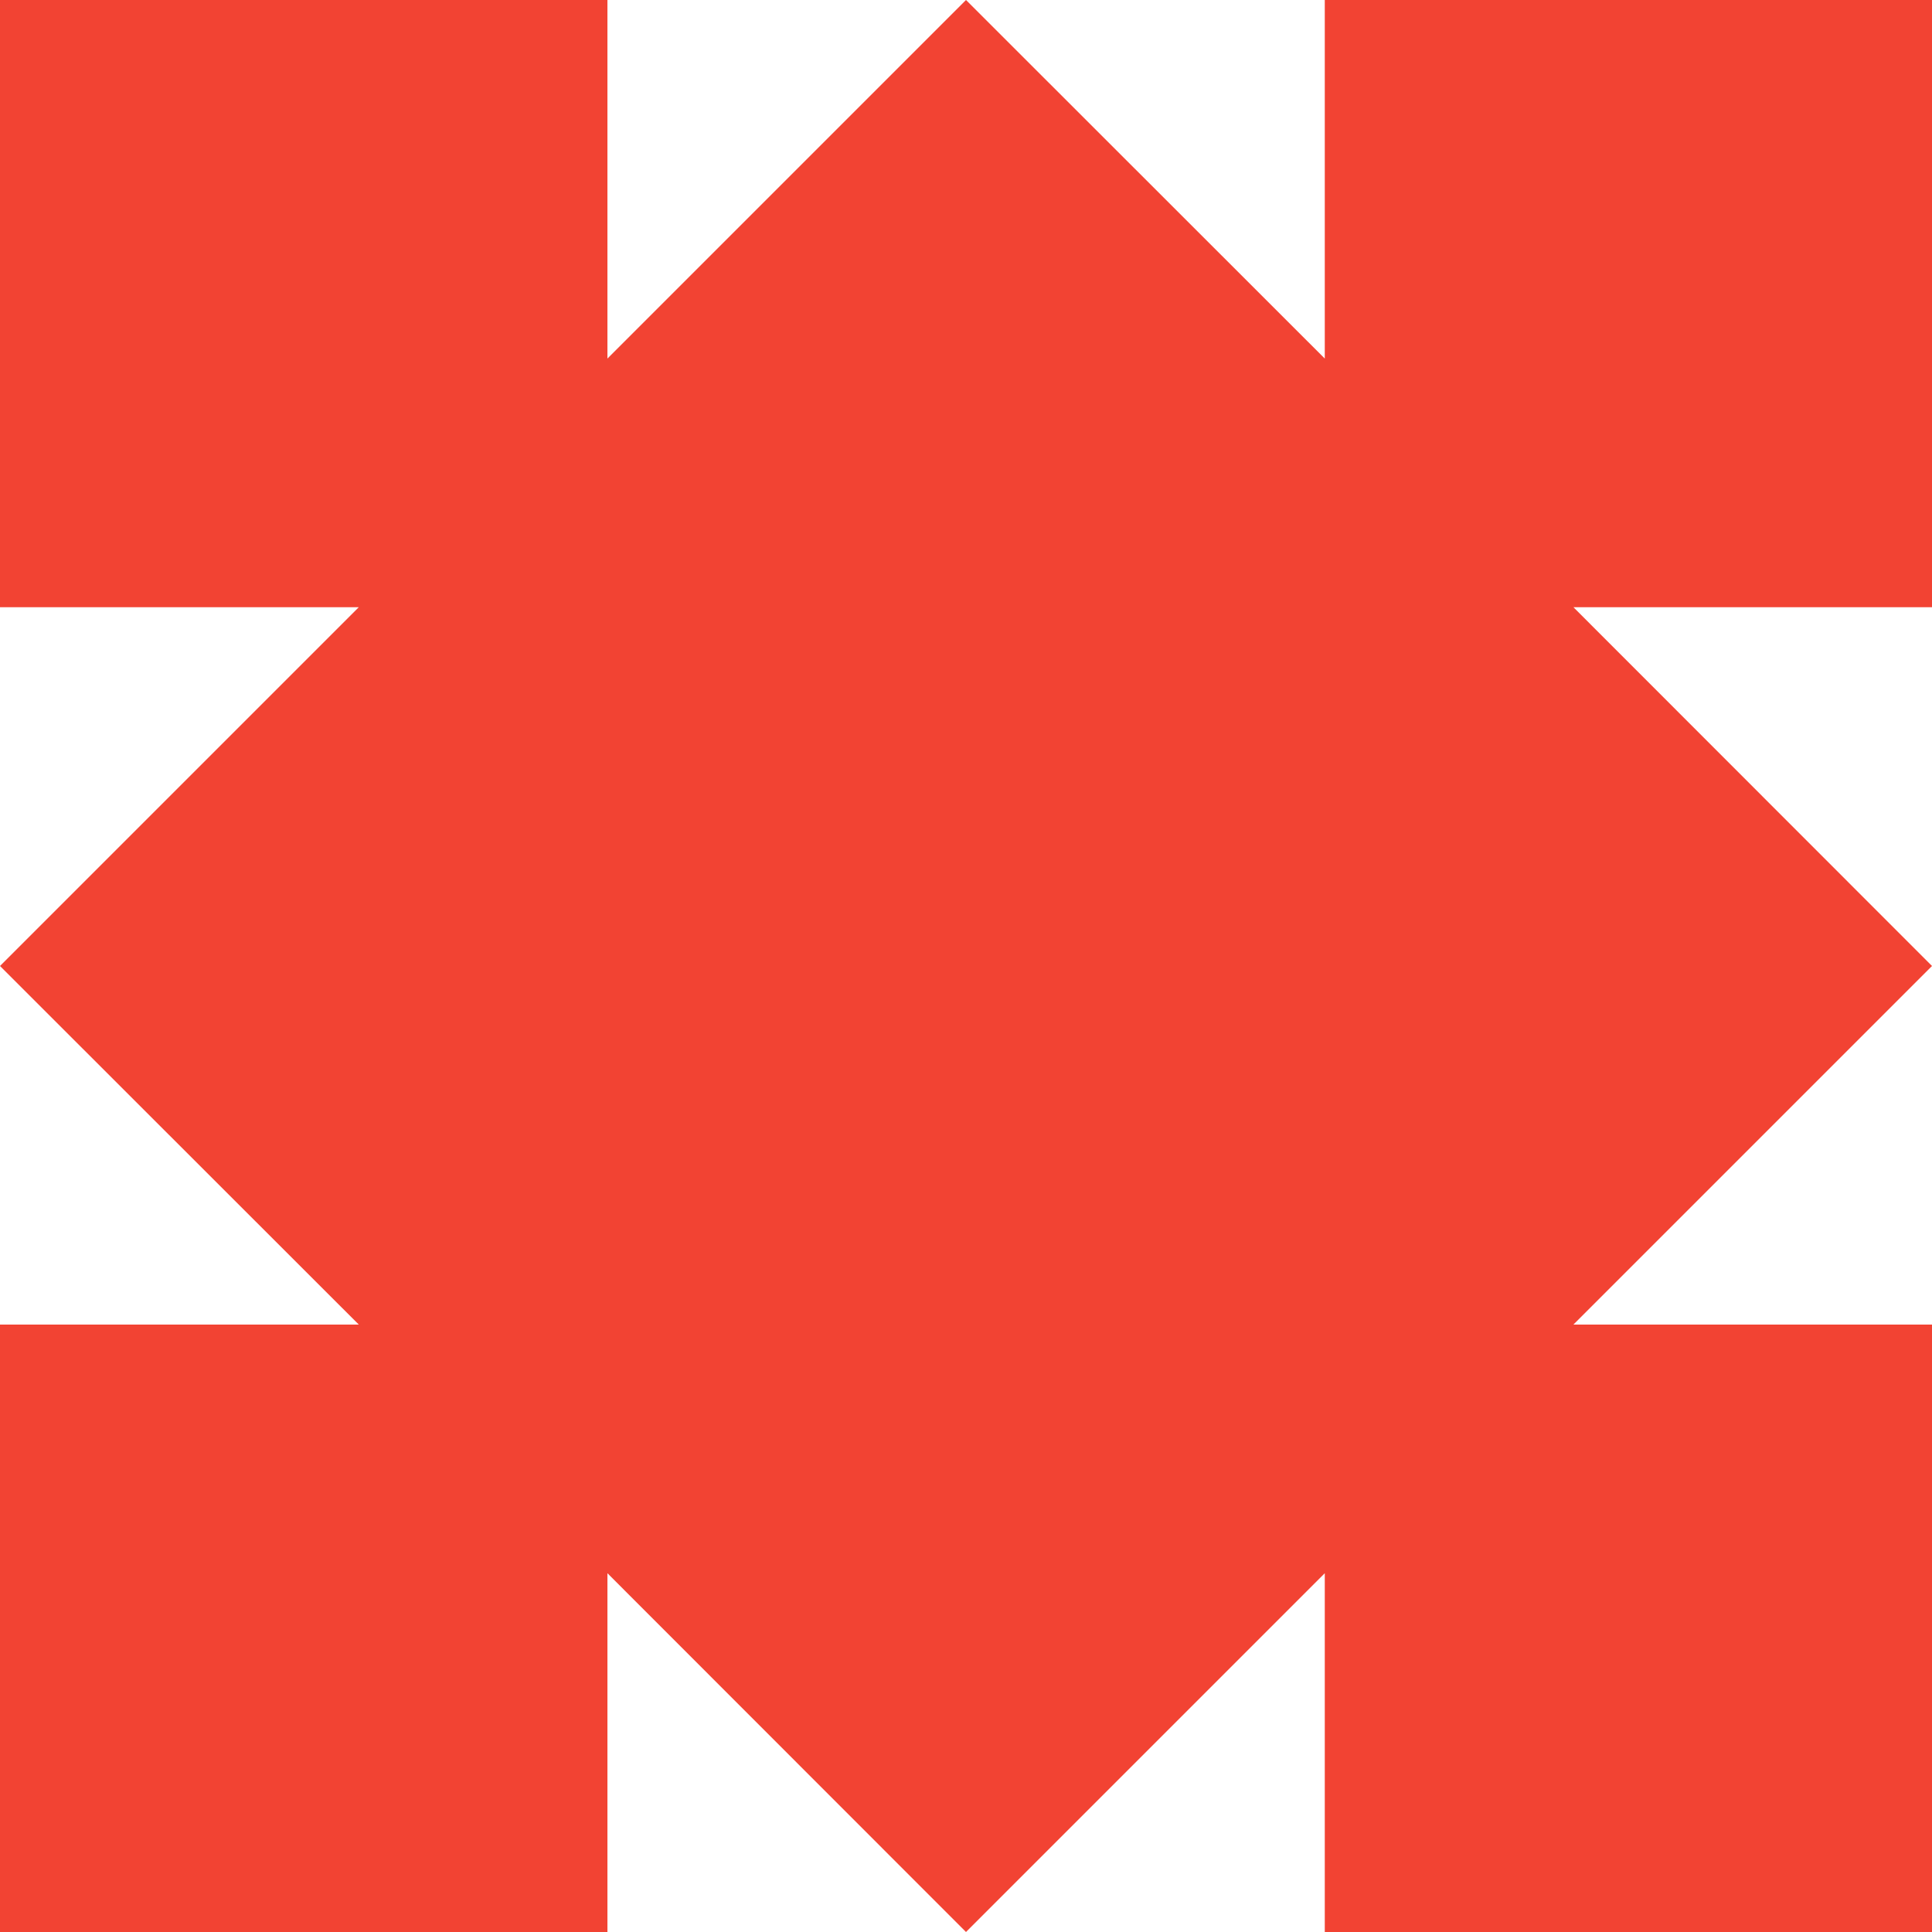 <?xml version="1.0" encoding="UTF-8"?> <svg xmlns="http://www.w3.org/2000/svg" width="27" height="27" viewBox="0 0 27 27" fill="none"><path d="M0 13.5L5.014 8.486H0V0H8.489V5.011L13.5 0L18.514 5.011V0H27V8.486H21.989L27 13.5L21.989 18.511H27V27H18.514V21.986L13.5 27L8.489 21.986V27H0V18.511H5.014L0 13.5Z" fill="#F24333"></path></svg> 